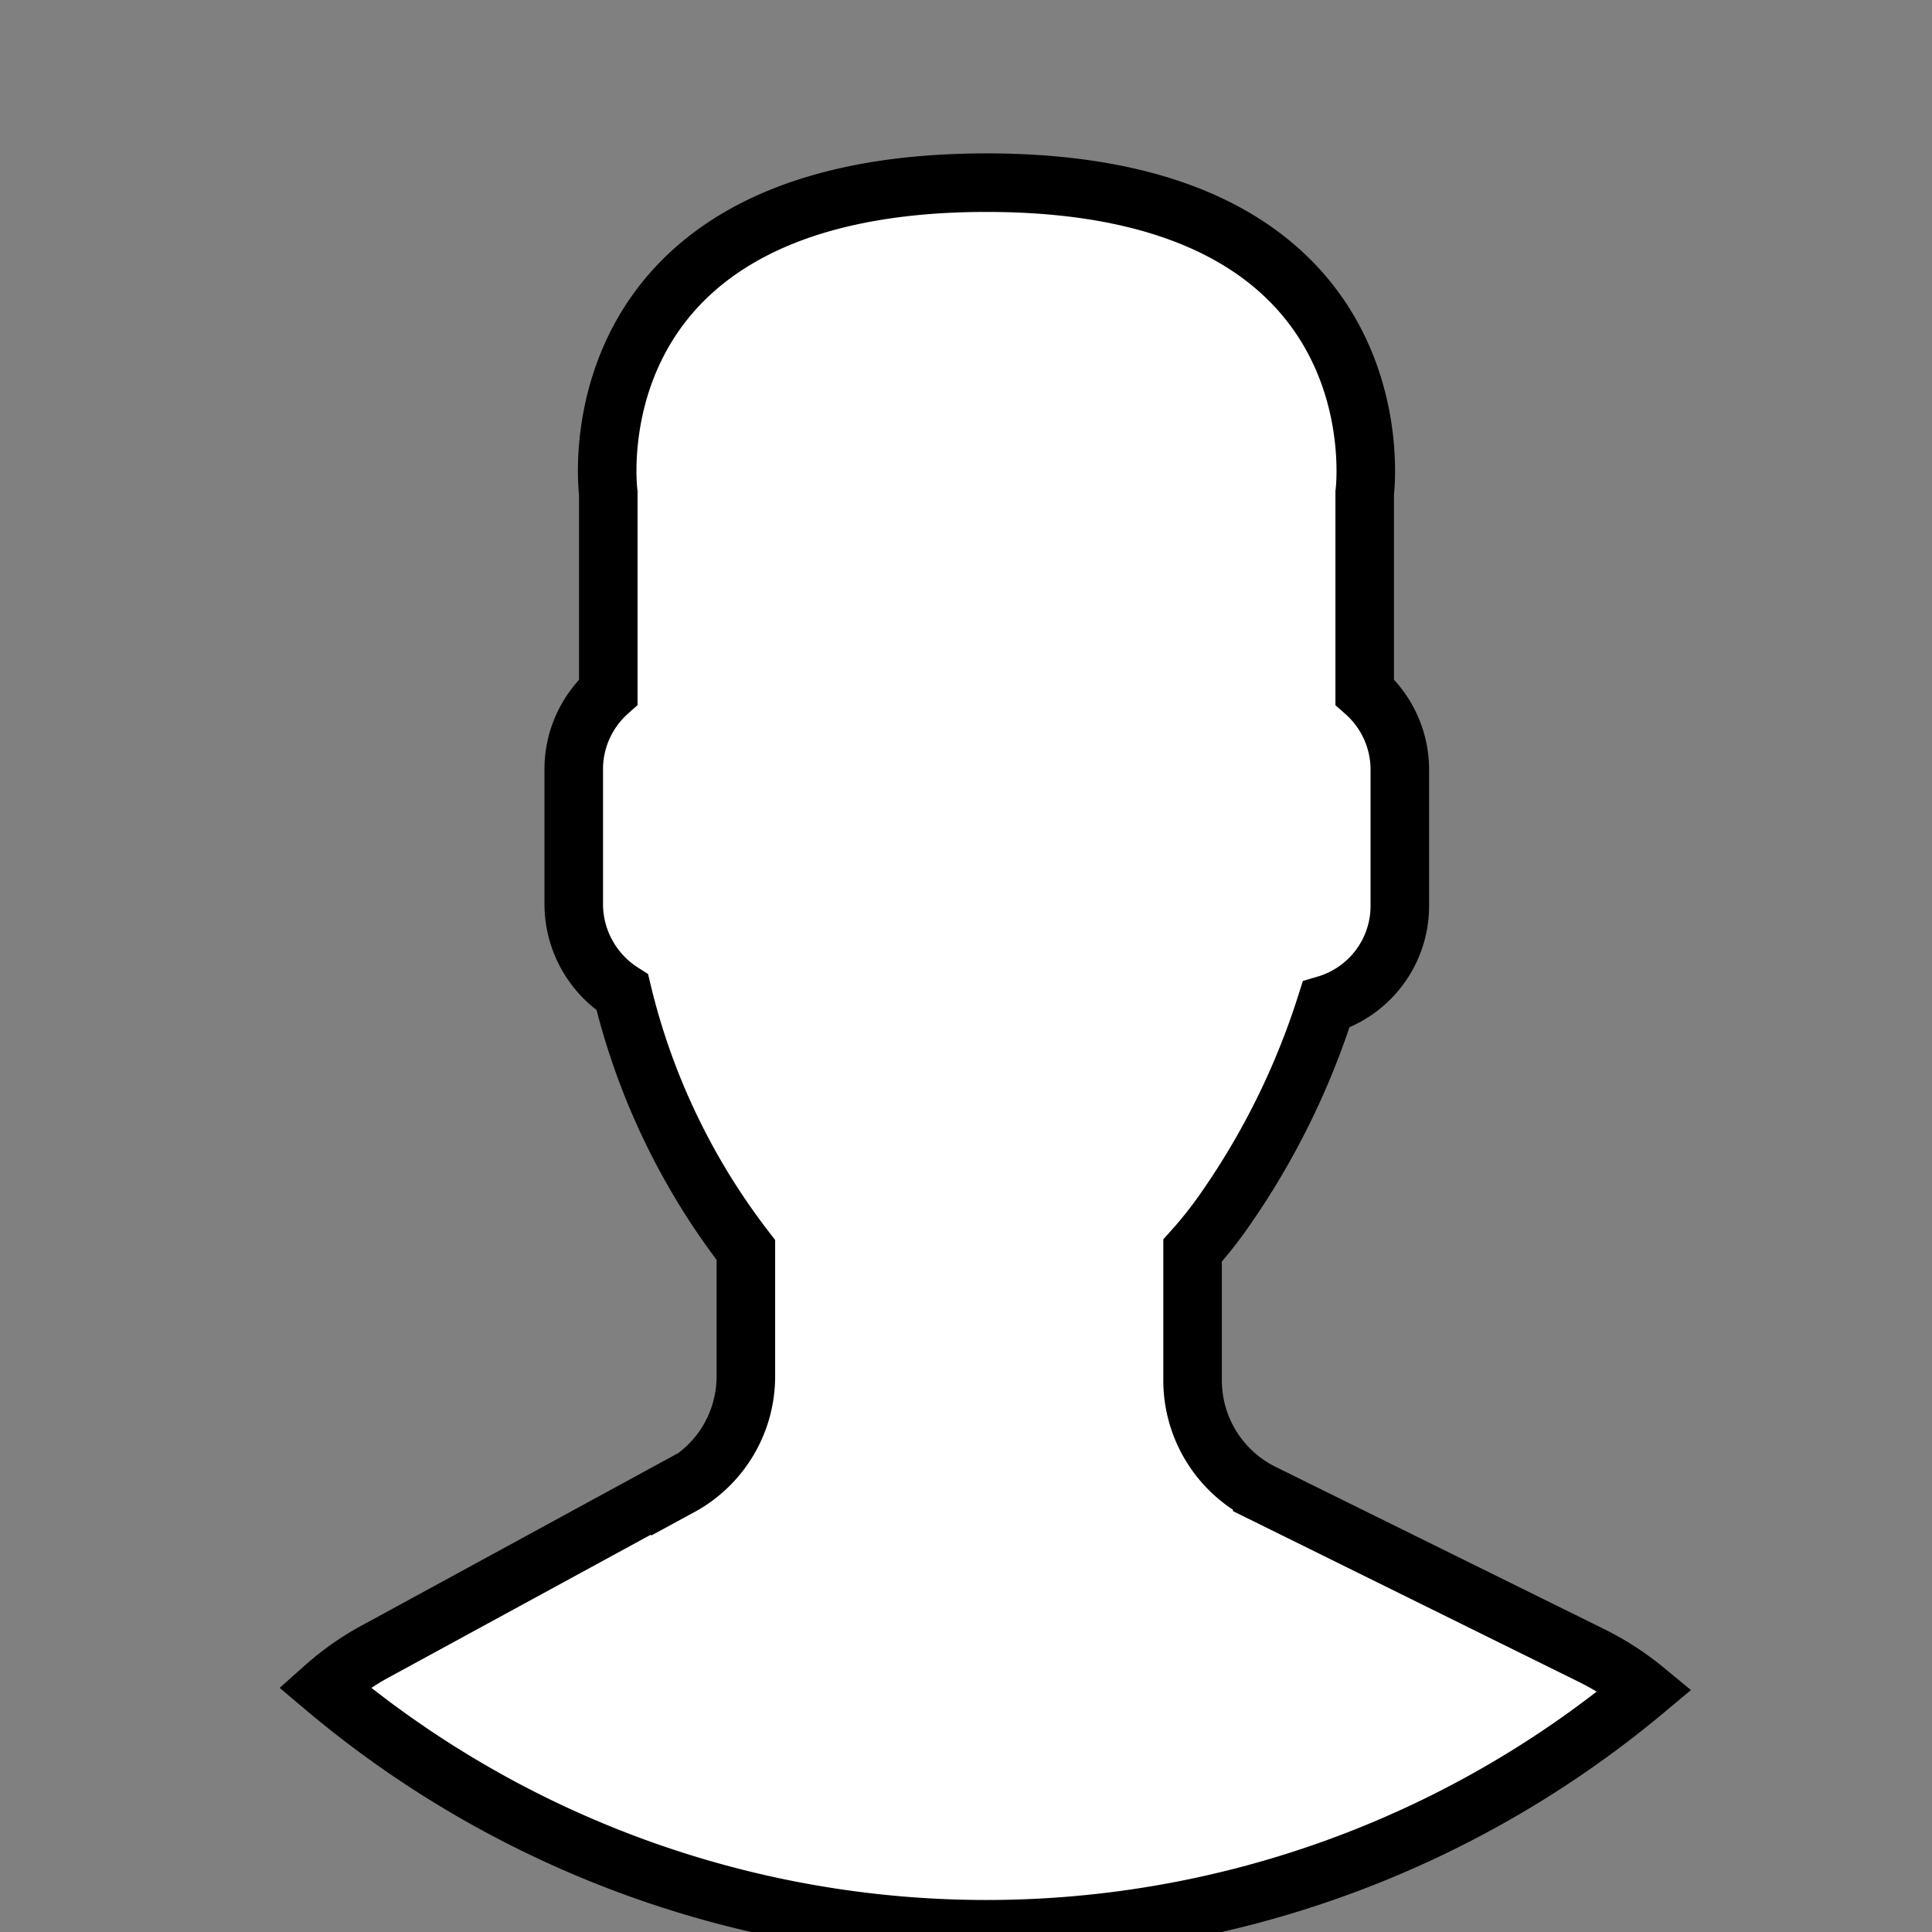  <svg class="avatar-comment" width="33" height="33" xmlns="http://www.w3.org/2000/svg"><rect width="100%" height="100%" fill="#808080" stroke="none"/><path fill="none" d="M-1-1h35v35H-1z"/><g><path fill="#fff" d="M11.62 25.37l-5.25 2.86a4.64 4.64 0 00-.83.59 17.54 17.54 0 0022.56.05 4.74 4.74 0 00-.93-.6l-5.61-2.77a2.15 2.15 0 01-1.19-1.91v-2.23a7.02 7.02 0 00.54-.68 12.95 12.95 0 001.74-3.52 1.76 1.76 0 001.26-1.66v-2.38a1.77 1.77 0 00-.6-1.3v-3.4s.7-5.3-6.46-5.3-6.46 5.3-6.46 5.3v3.4a1.77 1.77 0 00-.59 1.3v2.35a1.79 1.79 0 00.83 1.48 11.65 11.65 0 002.11 4.4v2.16a2.14 2.14 0 01-1.12 1.88v-.02z" stroke="null"/></g></svg>
